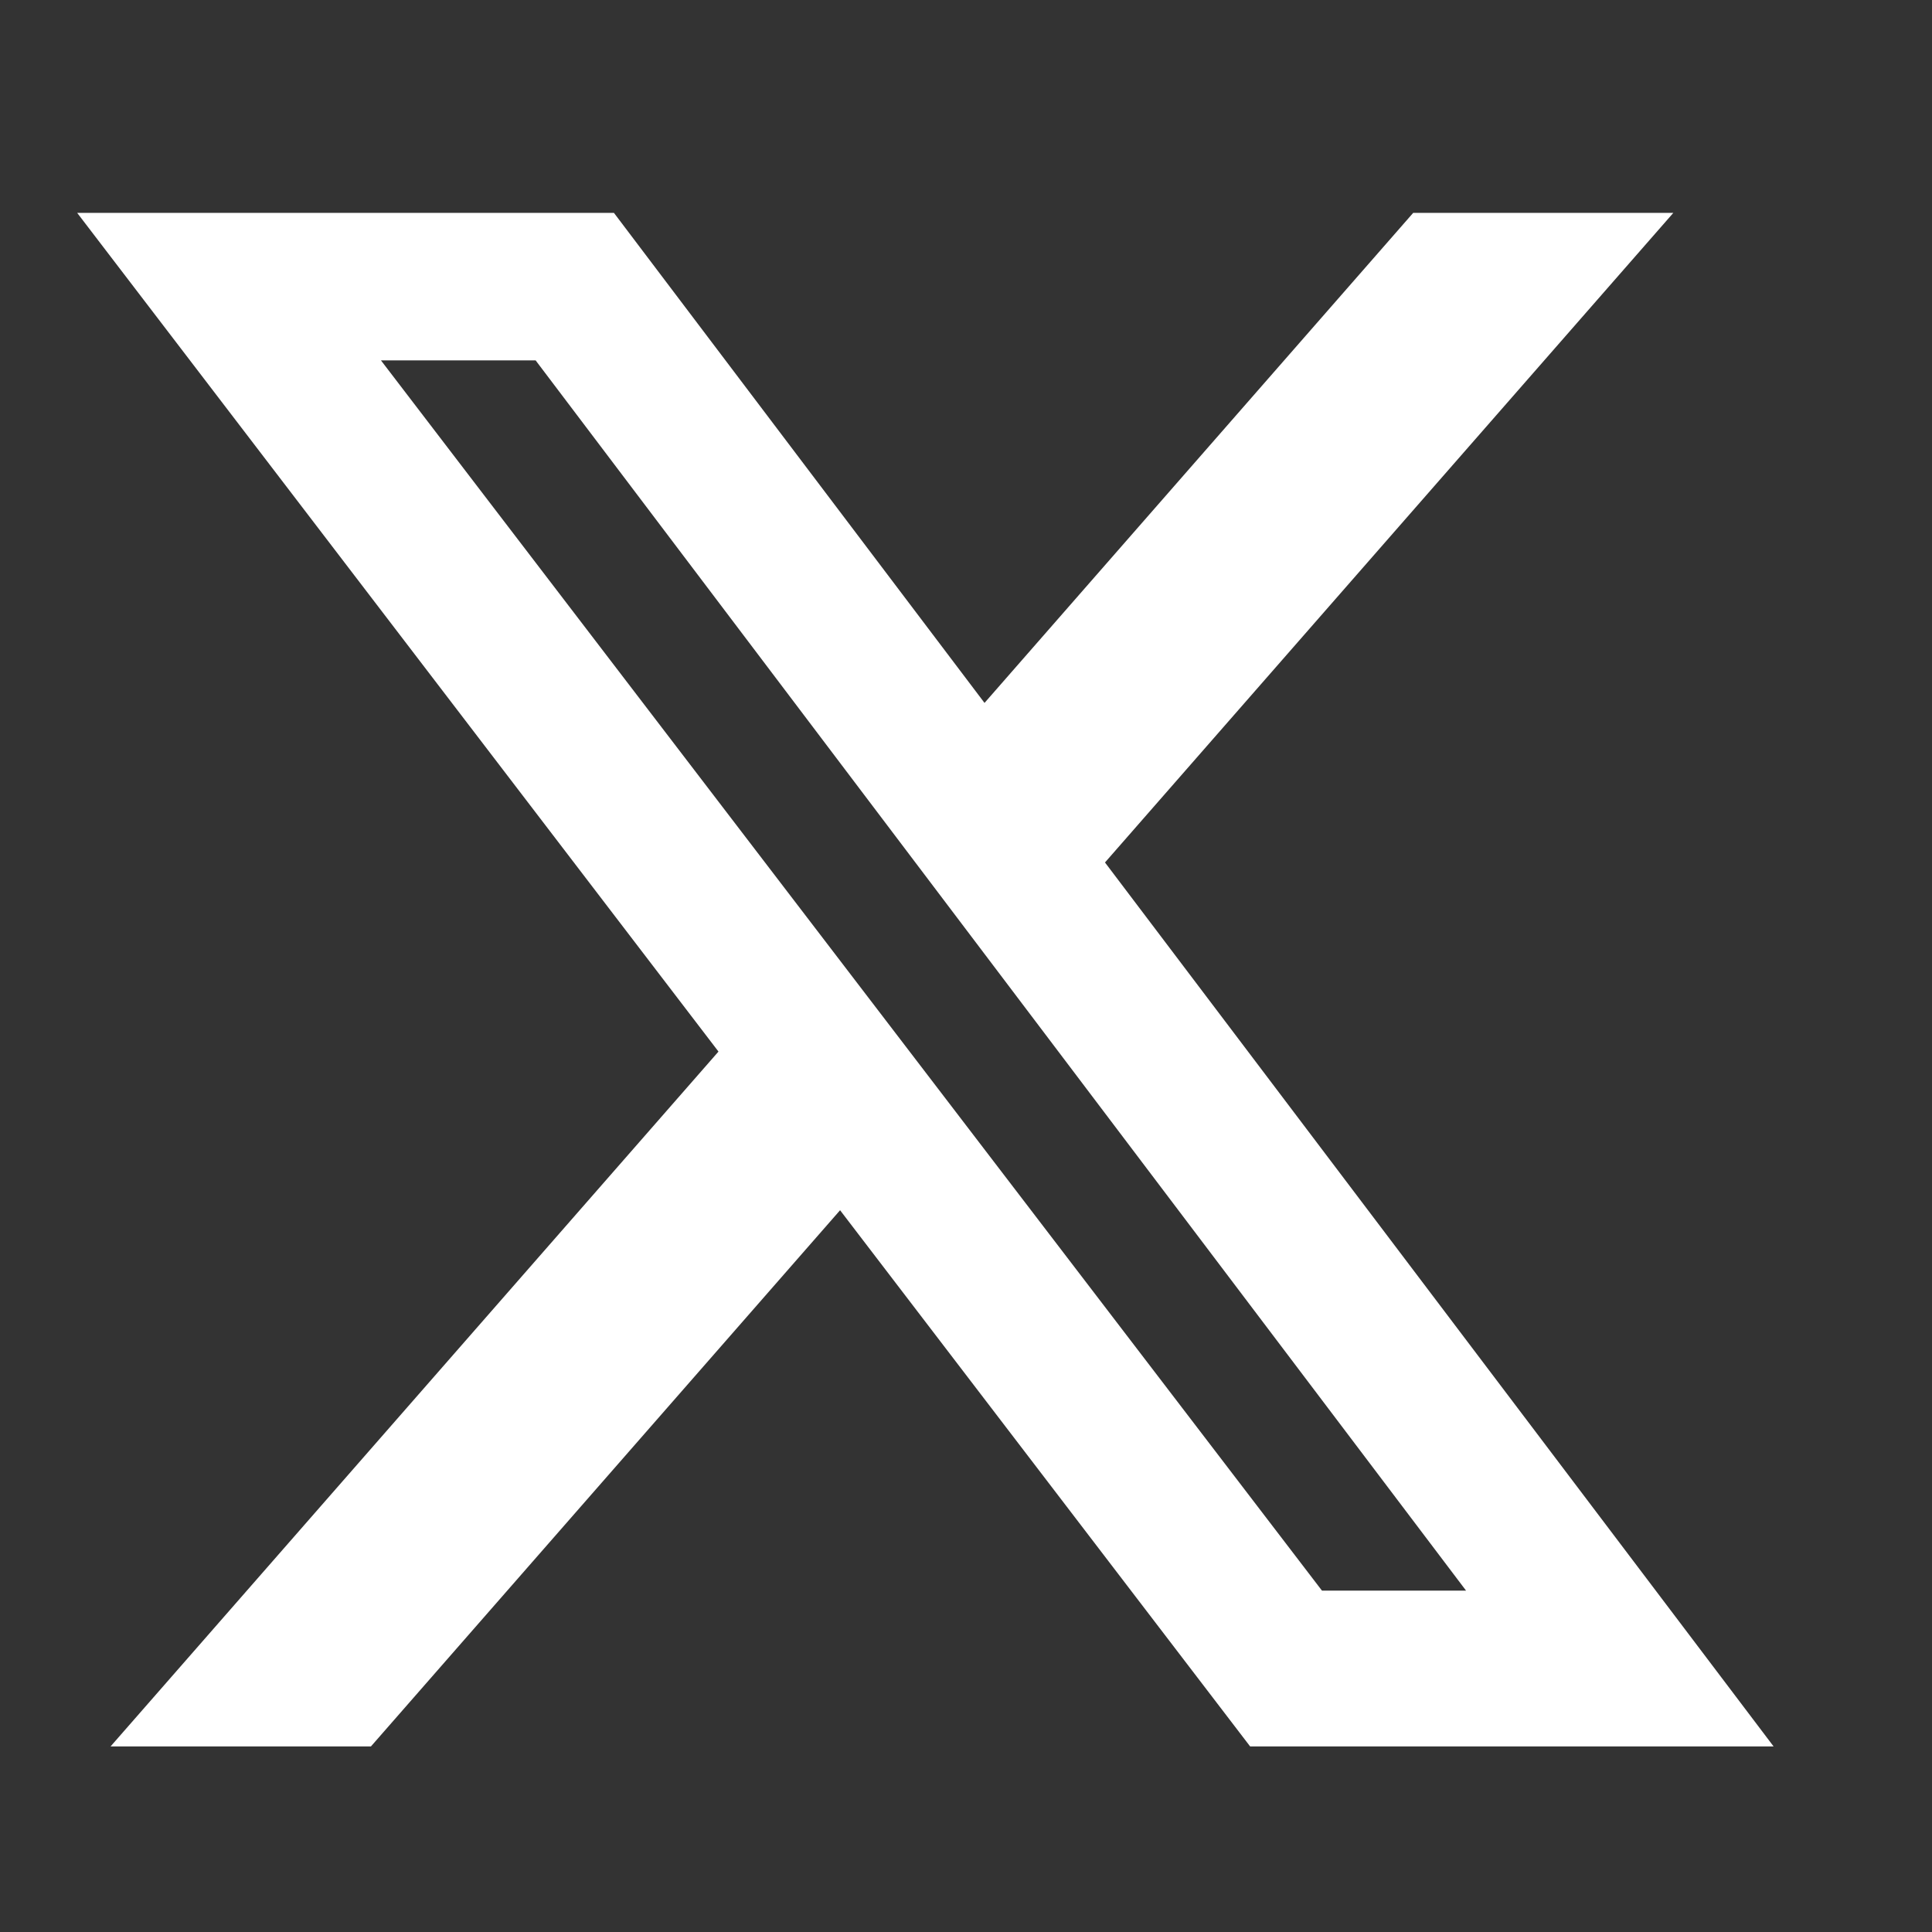 <?xml version="1.0" encoding="UTF-8"?>
<svg xmlns="http://www.w3.org/2000/svg" width="17" height="17" viewBox="0 0 17 17" fill="none">
  <rect x="0" y="0" width="17" height="17" fill="#333333" stroke="none"/>
  <path d="M12.435 1.873H14.724L9.723 7.589L15.606 15.367H11L7.392 10.649L3.264 15.367H0.973L6.322 9.253L0.679 1.873H5.402L8.663 6.185L12.435 1.873ZM11.632 13.996H12.9L4.713 3.171H3.352L11.632 13.996Z" fill="white"></path>
</svg>

